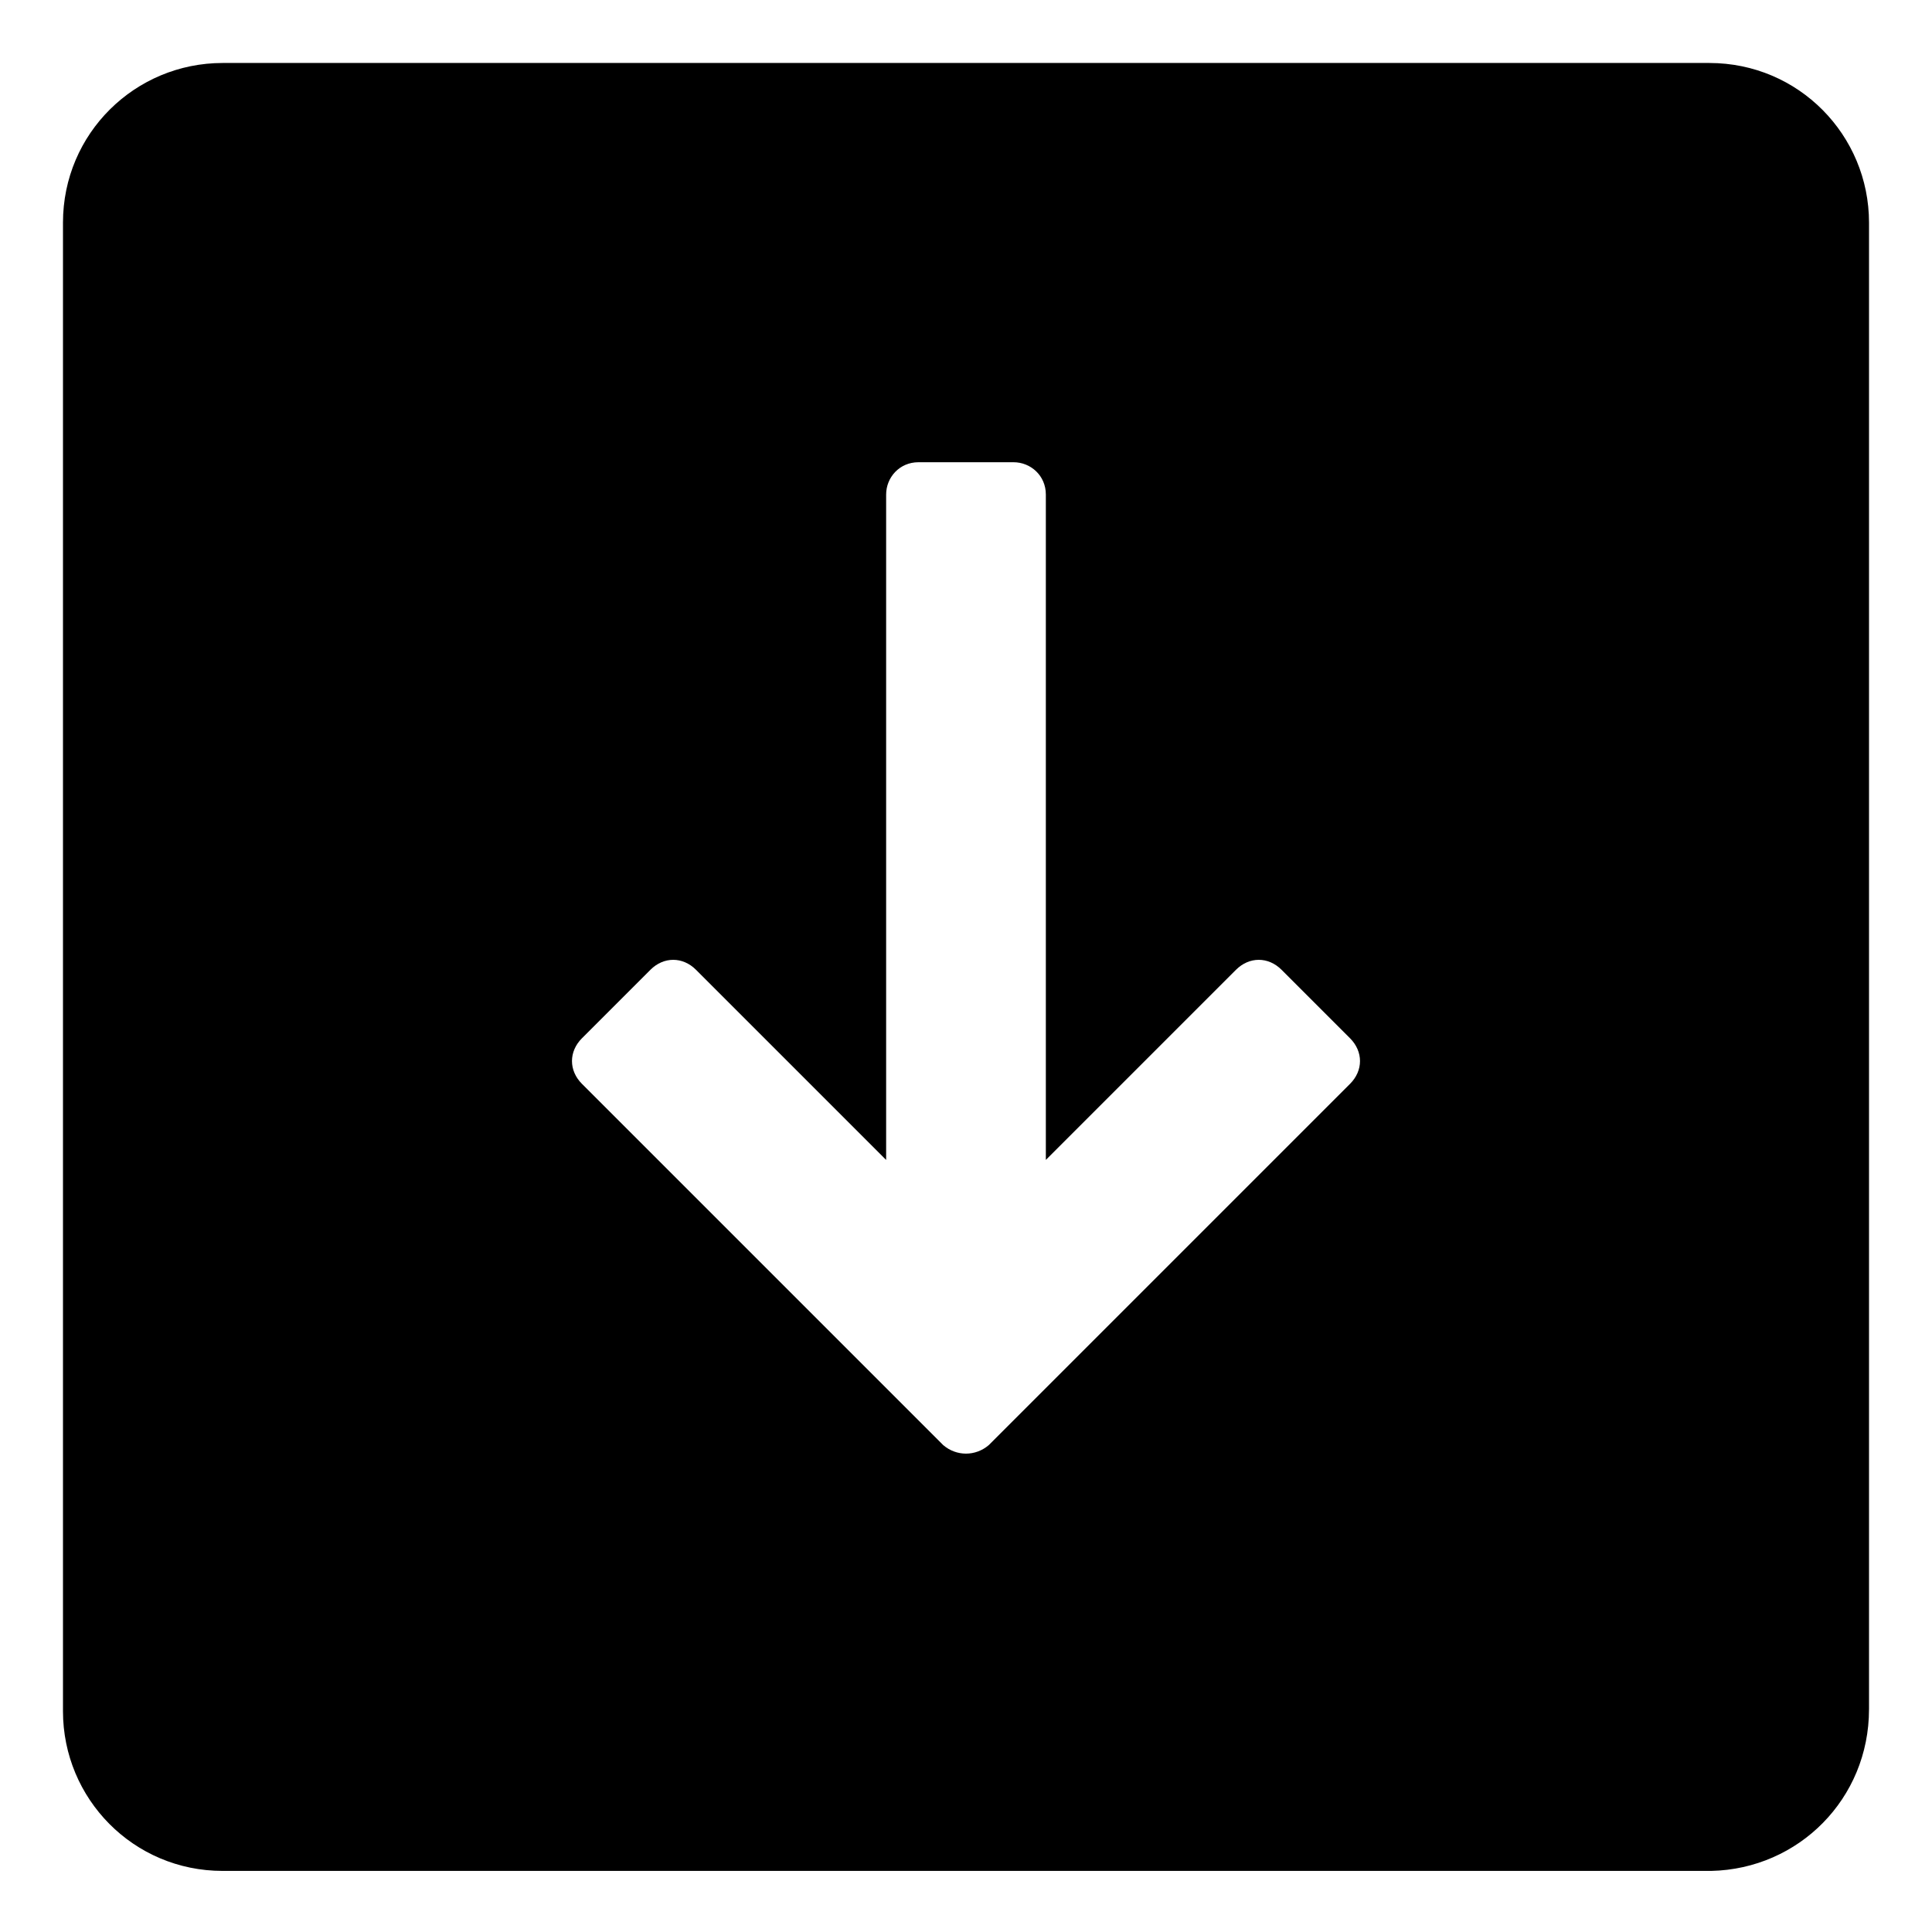 <?xml version="1.0" encoding="UTF-8"?>
<!-- Uploaded to: ICON Repo, www.iconrepo.com, Generator: ICON Repo Mixer Tools -->
<svg fill="#000000" width="800px" height="800px" version="1.1" viewBox="144 144 512 512" xmlns="http://www.w3.org/2000/svg">
 <path d="m639.31 596.99v-393.98c0-23.176-18.641-42.32-42.32-42.32h-393.98c-23.176 0-42.32 18.641-42.32 42.32v394.48c0 23.176 18.641 42.32 42.32 42.32h394.48c23.176-0.504 41.816-19.145 41.816-42.824zm-245.36-70.031-95.723-95.723c-3.527-3.527-3.527-8.566 0-12.09l18.137-18.137c3.527-3.527 8.566-3.527 12.09 0l50.383 50.383v-176.33c0-4.535 3.527-8.566 8.566-8.566h25.191c4.535 0 8.566 3.527 8.566 8.566v176.33l50.383-50.383c3.527-3.527 8.566-3.527 12.09 0l18.137 18.137c3.527 3.527 3.527 8.566 0 12.09l-95.723 95.723c-3.535 3.023-8.57 3.023-12.098 0z"/>
</svg>